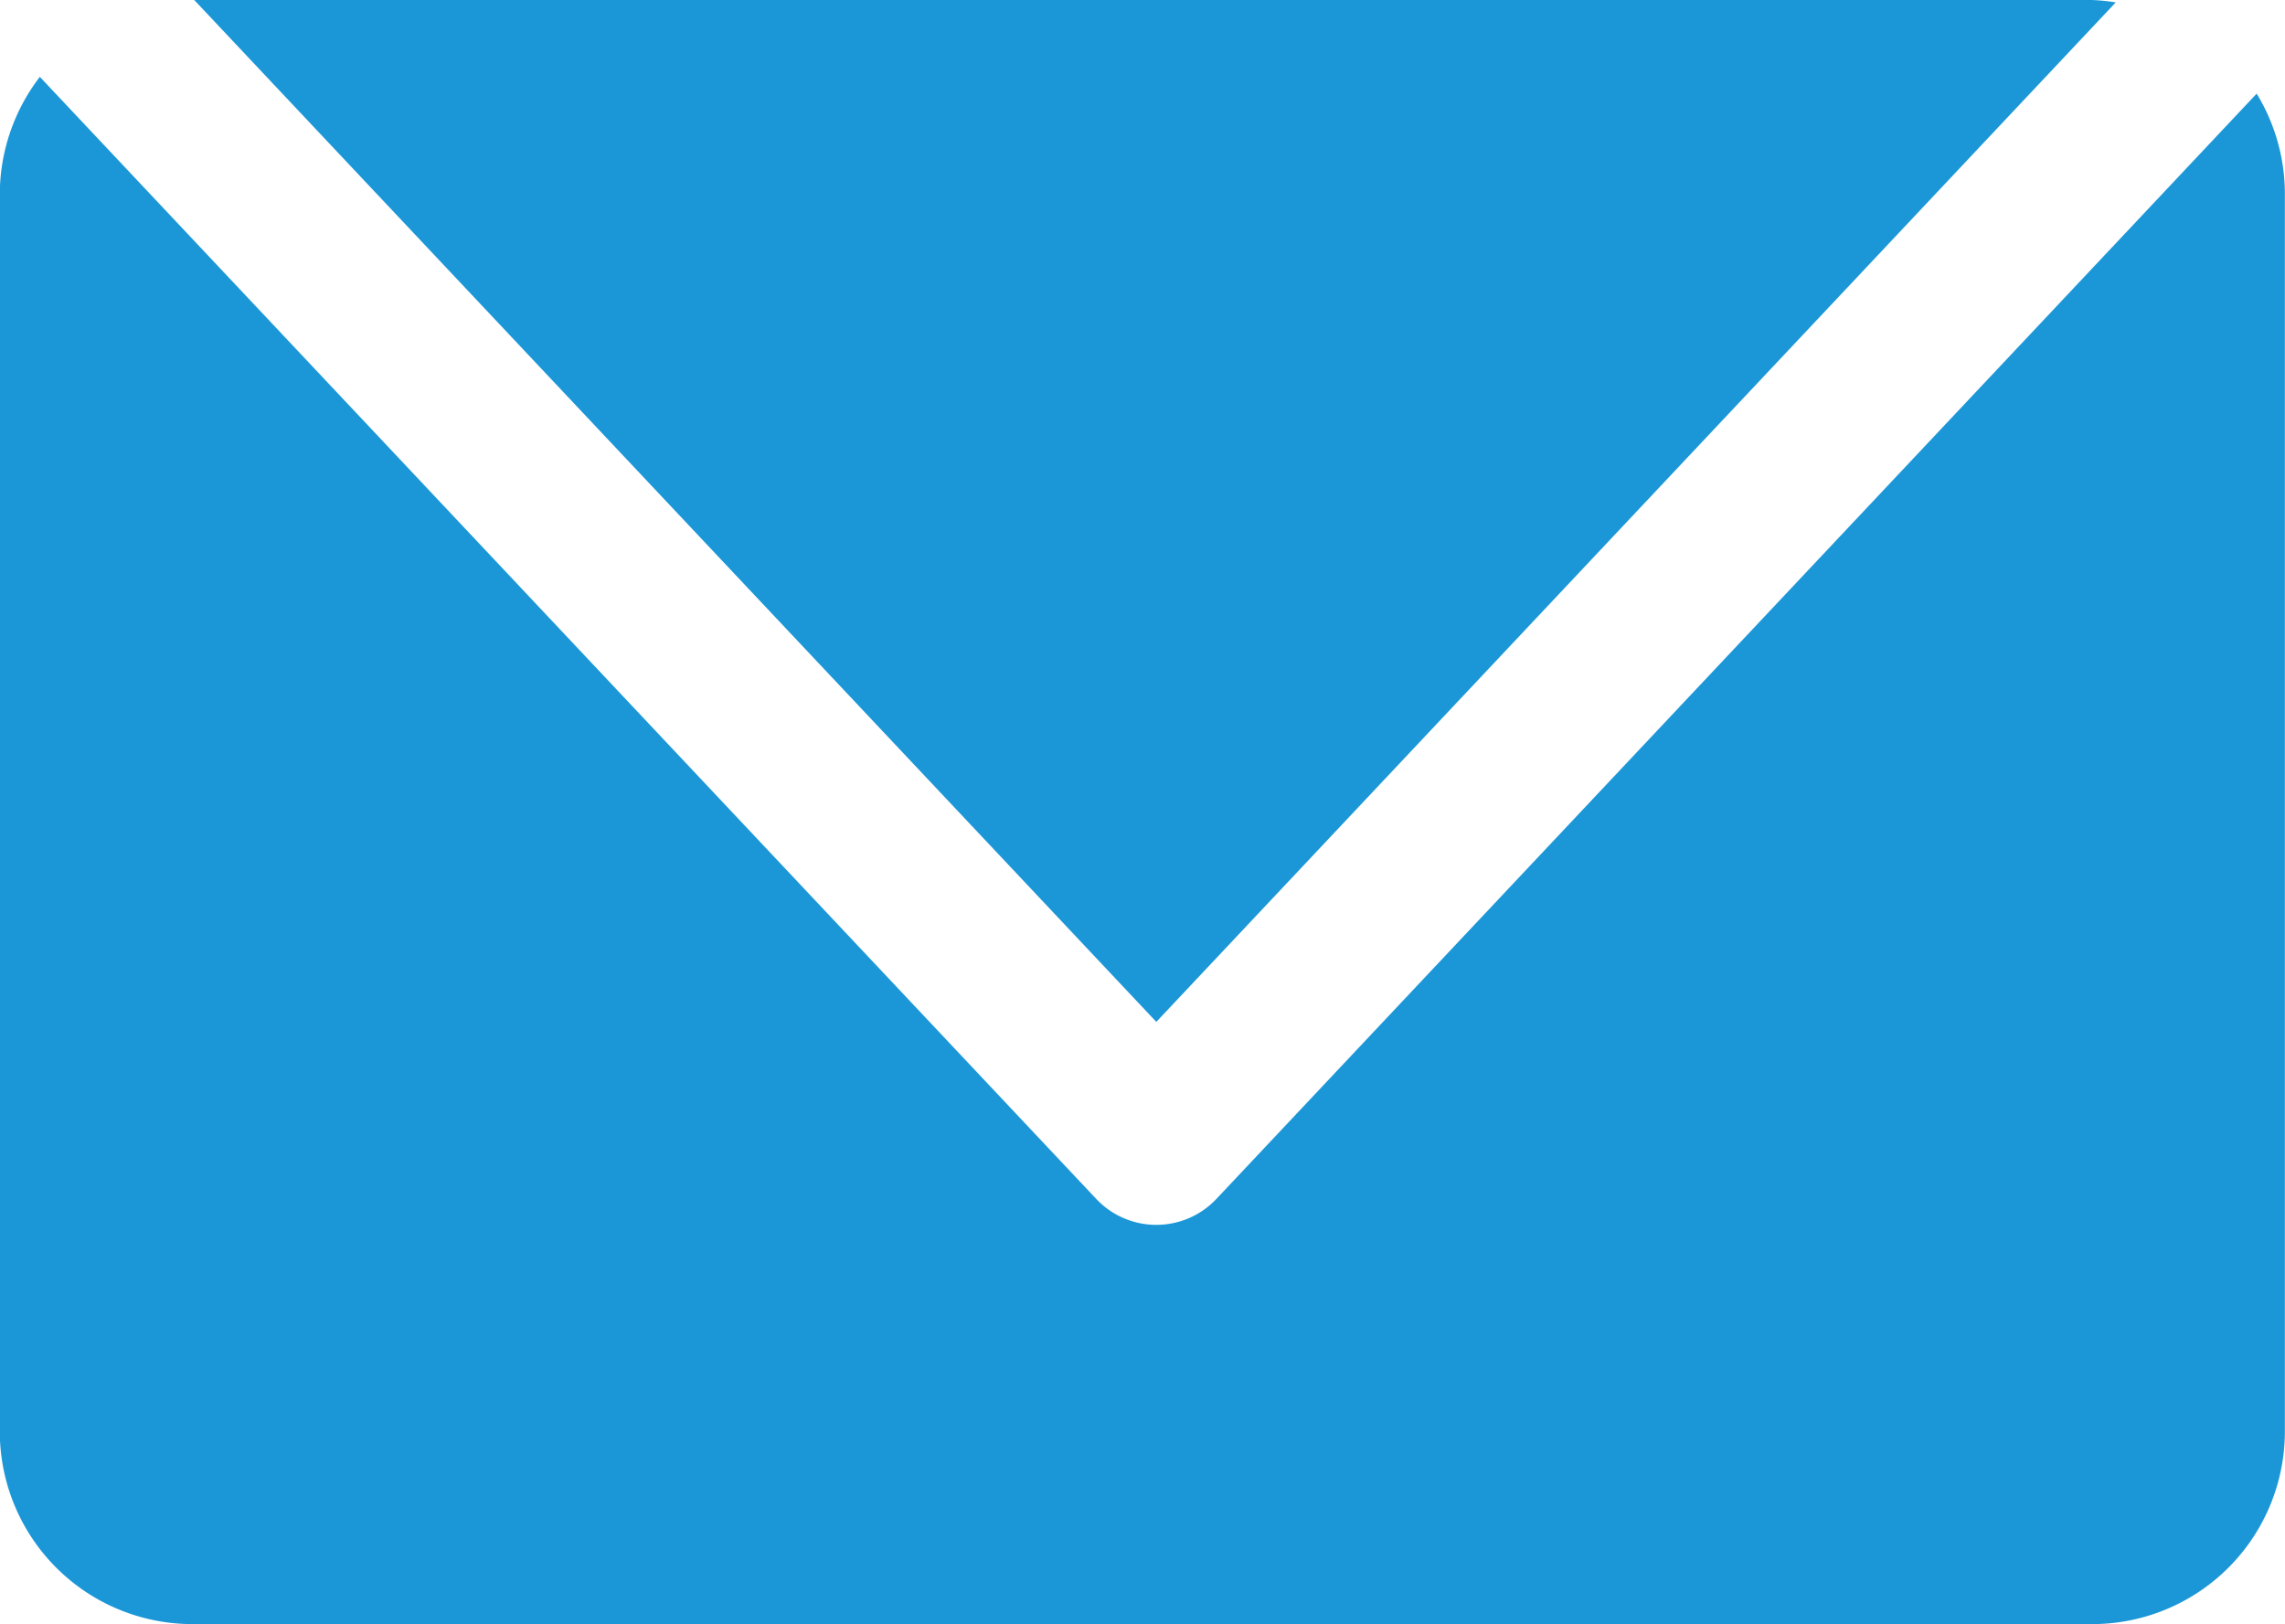<svg xmlns="http://www.w3.org/2000/svg" width="34.248" height="24.345" viewBox="0 0 34.248 24.345">
  <path id="パス_136" data-name="パス 136" d="M137.6,135.892a2.915,2.915,0,0,0-.357-.036H108.8l14.42,15.318Zm2.109,1.371L124.12,153.828a1.237,1.237,0,0,1-1.8,0l-15.834-16.82a2.9,2.9,0,0,0-.6,1.736v18.568a2.888,2.888,0,0,0,2.889,2.889h28.471a2.888,2.888,0,0,0,2.889-2.889V138.745A2.888,2.888,0,0,0,139.714,137.262Z" transform="translate(-105.889 -135.856)" fill="#1b97d8"/>
</svg>
